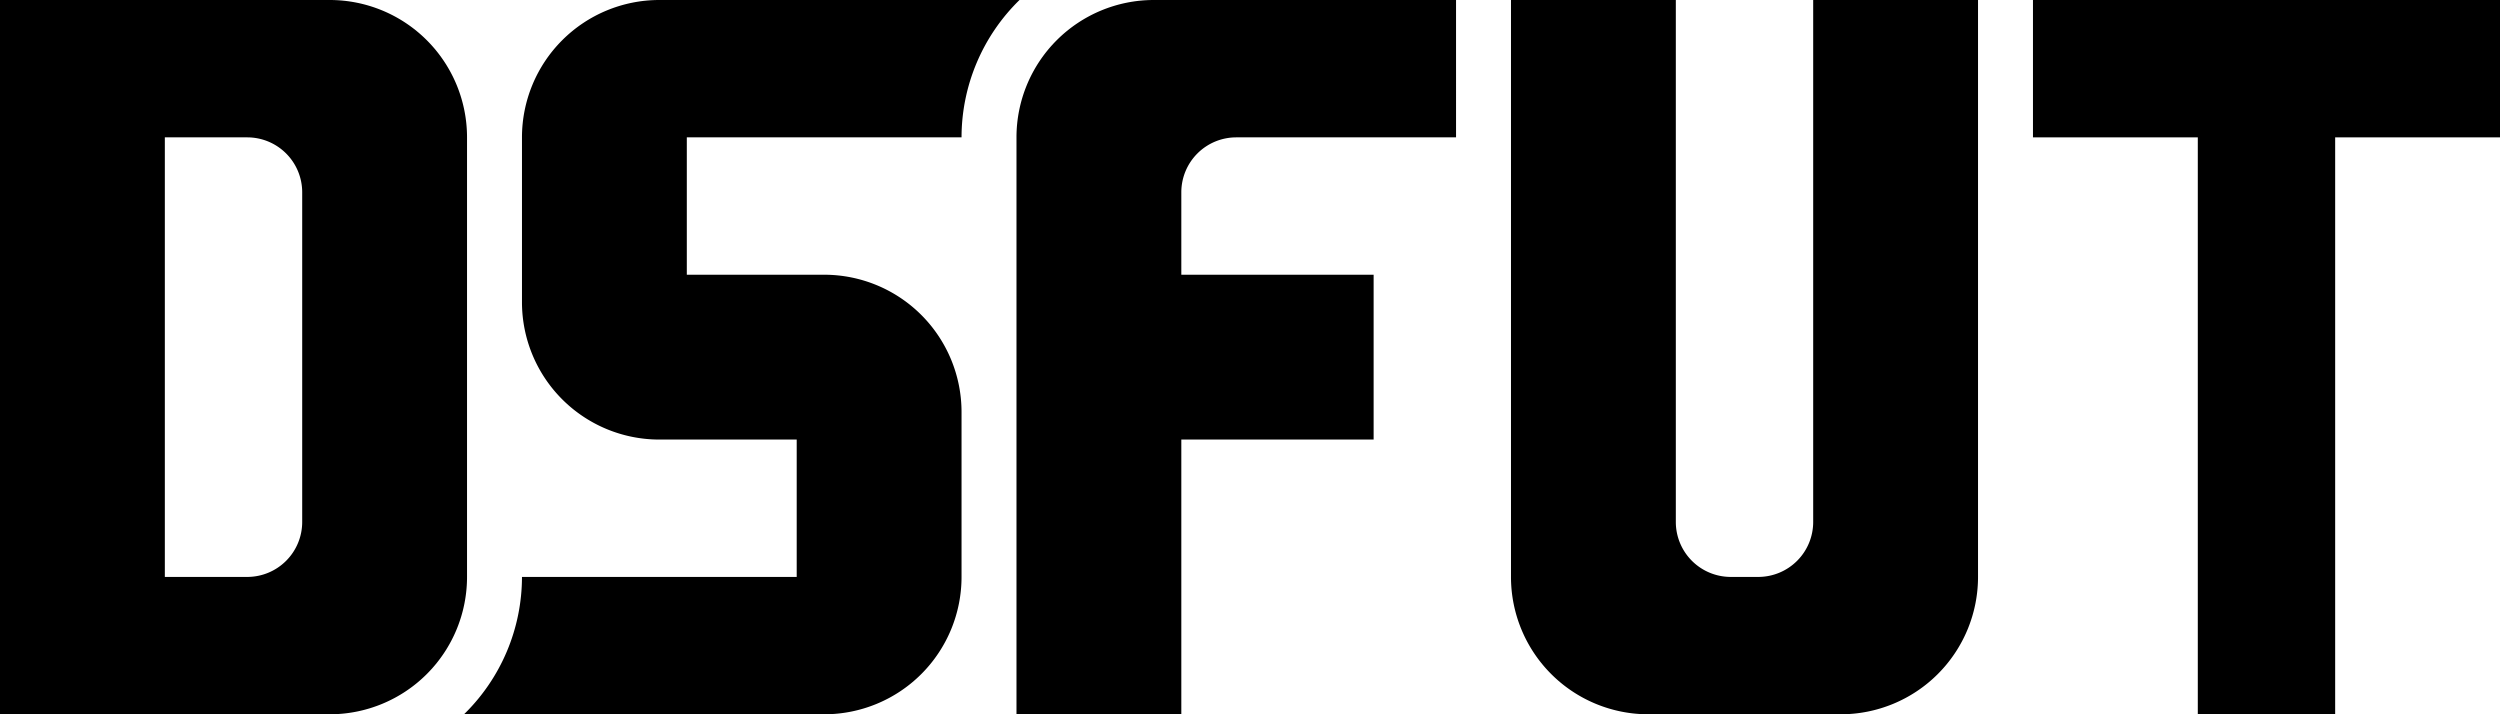 <svg xmlns="http://www.w3.org/2000/svg" width="91" height="26" viewBox="0 0 91 26"><title>logo</title><path d="M12,0H0V26H12a5,5,0,0,0,5-5V5A5,5,0,0,0,12,0ZM11,19a2,2,0,0,1-2,2H6V5H9a2,2,0,0,1,2,2Z"/><path d="M66,19a2,2,0,0,1-2,2H63a2,2,0,0,1-2-2V0H55V21a5,5,0,0,0,5,5h7a5,5,0,0,0,5-5V0H66Z"/><path d="M37,5V26h6V16h7V10H43V7a2,2,0,0,1,2-2h8V0H42A5,5,0,0,0,37,5Z"/><polygon points="74 0 74 5 80 5 80 26 85 26 85 5 91 5 91 0 74 0"/><path d="M25,5H35a7,7,0,0,1,2.11-5H24a5,5,0,0,0-5,5v6a5,5,0,0,0,5,5h5v5H19a7,7,0,0,1-2.11,5H30a5,5,0,0,0,5-5V15a5,5,0,0,0-5-5H25Z"/></svg>